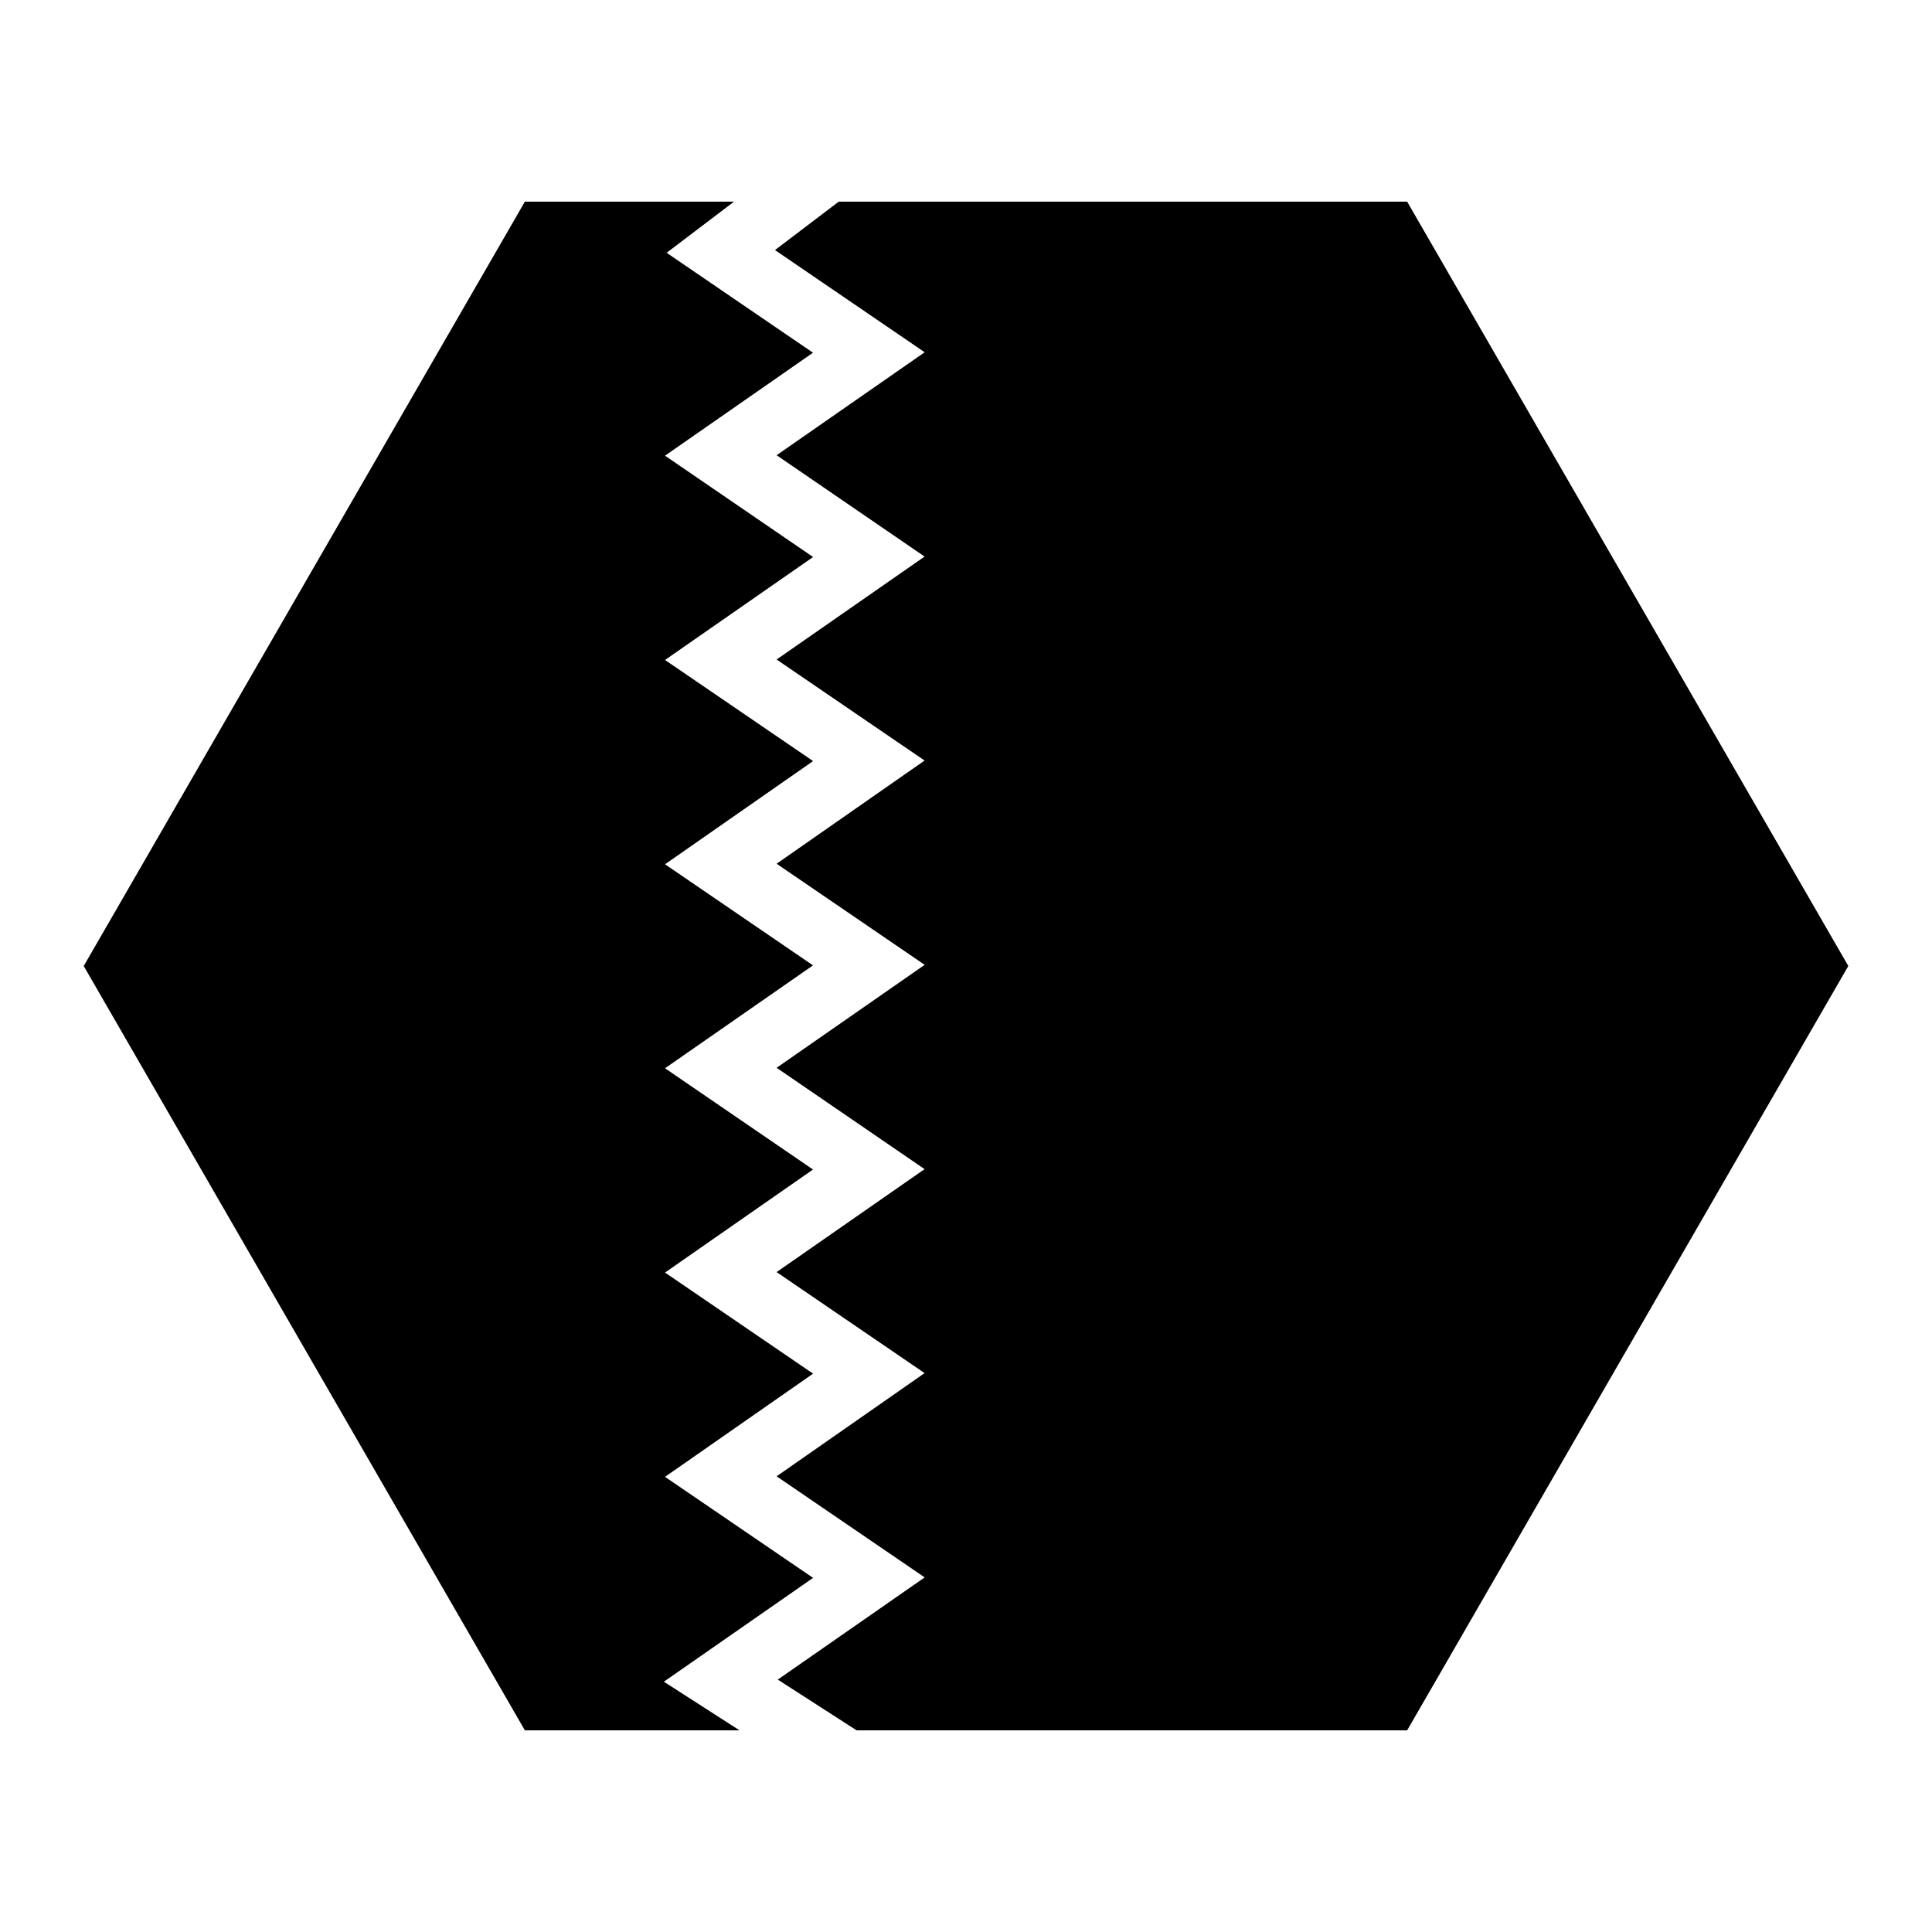 <?xml version="1.0" encoding="UTF-8"?>
<!-- Uploaded to: ICON Repo, www.svgrepo.com, Generator: ICON Repo Mixer Tools -->
<svg fill="#000000" width="800px" height="800px" version="1.1" viewBox="144 144 512 512" xmlns="http://www.w3.org/2000/svg">
 <g>
  <path d="m283.09 197.44h55.434l-17.855 13.551 38.785 26.484-39.215 27.285 39.238 26.855-39.238 27.285 39.238 26.793-39.238 27.348 39.215 26.793-39.215 27.266 39.215 26.836-39.215 27.305 39.238 26.793-39.238 27.348 39.238 26.773-39.543 27.512 20.051 12.895h-56.887l-116.91-202.56 116.91-202.56z"/>
  <path d="m366.28 197.44h150.63l116.91 202.56-116.91 202.56h-145.9l-20.891-13.449 38.93-27.082-39.238-26.793 39.215-27.348-39.215-26.773 39.215-27.285-39.215-26.855 39.238-27.285-39.238-26.793 39.215-27.348-39.215-26.773 39.215-27.285-39.215-26.855 39.238-27.285-39.668-27.082 16.891-12.832z"/>
 </g>
</svg>